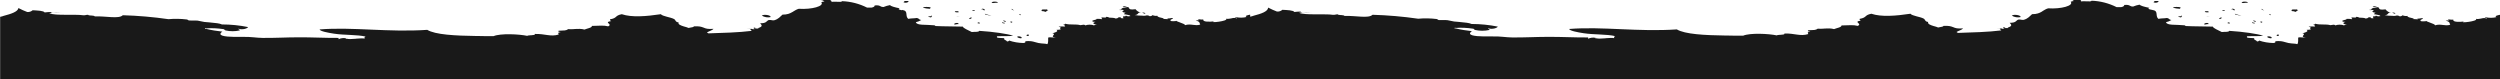 <svg xmlns="http://www.w3.org/2000/svg" xmlns:xlink="http://www.w3.org/1999/xlink" id="Capa_1" x="0px" y="0px" viewBox="0 0 1708 54" style="enable-background:new 0 0 1708 54;" xml:space="preserve"><style type="text/css">	.st0{fill:none;}	.st1{fill:#191919;}</style><rect y="0" class="st0" width="1708" height="54"></rect><g>	<g>		<path class="st1" d="M1708,54.5V10.1c-2,0.4-4,0.9-2.4,1.6c-2.4,0.6-5,0.6-7.4,0.1c-1,0.3-0.6,0.4-0.1,0.4h0.1h0.2   c0.4,0.1,0.8,0.2,0.6,0.5c-1.3-0.5-2.4-0.4-3.6-0.1l-0.5,0.1c-1,0.2-2,0.4-3.3,0.2c1.8,1.7-12.4,3.1-8.1,1.8   c-2.7,0.3-8,0.6-7.4-1.3c-1.8,0.3-3.6-0.5-3.7,0c1.6,0.5,0.6,0.5-0.5,0.6h-0.2h-0.2c-0.2,0-0.4,0-0.6,0.1c3.3,0.9,2.4,1.7,3.1,2.8   c-3.7,1.2-6.3-0.9-10.4,0.4c0-0.6-1.6-1.2-3.3-1.8l-0.5-0.2c-0.9-0.3-1.7-0.6-2.3-1c0.3,0.4-4,0.4-3.7,0c-0.9-1.1,2-1,1.4-1.9   c-1.8,0-1.6,0.4-3.7,0.3l0.4,0.5c-1.2-0.1-2.5-0.2-3.6-0.2l1-0.3l-0.4-0.1c-2.2-0.5-4.4-0.9-4.1-1.7c-2.4,0.2-2.3-0.3-3.7-0.4   c0,0.4-0.6,0.6-1.5,0.7c-0.9-0.6-2-0.8-3-0.4l-1.1,0.1l-1.1-0.1c-1.7,0-3.5-0.1-5.2-0.4c3.1-0.2,1.6-2.1,4.4-1.7   c-1.5-0.2-2.9-1-3.8-2.3c-3.7,0.5-4.2-0.1-4.4-0.7l-0.1-0.1V5.5c-0.1-0.3-0.2-0.5-0.8-0.6l-0.7,0.1c-1.7,0.3-3.3,0.5-3.7,1.2   l0.4,0.3l-1.1-0.1c0.1,0.3,0.2,0.6,1.5,0.4L1622,7c-1.3,0.4-1.7,1.1-0.2,1.5c0.4,0,1.1,0.1,1.8,0.1l-1.1,0.1c0,0.4-0.2,0.7-0.7,1   c0.5,0.1,1,0.2,1.5,0.2l0.4,0.1c1.3,0.2,2.4,0.4,2.6,1c-1.5,0.3-1.8,0.2-2.2,0l-0.1-0.1c-0.2-0.1-0.6-0.2-1.4,0l0.4,0.3l-1.1-0.1   c-1.9,0.3,0.6,1.4-0.7,1.4c-1.3,0-1.8-0.2-1.5-0.7c-2.8-0.2-1.1,0.9-3.7,0.8c-0.2-0.4-2.3-0.5-4.8-0.6c0.3-0.1,0.4-0.2,0.3-0.3   c-0.6-0.1-1.2-0.2-1.8-0.2c-0.3,0.2-0.2,0.4,0.1,0.5h-0.1c-0.1,0-0.2,0-0.3,0h-0.6c-0.7,0-1.3-0.1-1.9-0.1c-1.4,0.5,0.5,0.4,0,1.2   c-1.2-0.2-2.5-0.3-3.7-0.2c0,0.4-0.6,0.6-1.3,0.7l-0.4,0.1c-0.6,0.2-1.2,0.3-1.3,0.7c0.3,0.4,0.7,0.5,1.2,0.5h0.3   c0.3,0,0.5,0,0.7,0.1c-2.4,0.6-1.5,1.7,1.2,1.8l0,0h-0.1c-1.5,0-1.1,0.5-2.5,0.5c-0.8-0.6-4.6-0.6-5.2,0.1   c-1.3-0.8-1.6-0.5-3.7-0.2c-2.9-0.9-7.1,0-10.4-1c0.1,0.3-0.2,0.4-0.6,0.5l-0.2,0.1c-0.2,0.1-0.5,0.1-0.6,0.2   c2.2,0.3,0.3,0.7,1.5,1.1c-0.4,0.1-1,0.1-1.6,0h-0.4h-0.4c-1.1,0-2,0-2.1,0.3c2.8,0.2-0.1,1,1.6,1.7c-1,0.2-2,0.3-3,0.3   c1.3,1-0.1,1.4-1.6,2l-0.4,0.1l-0.3,0.1c-0.2,0.1-0.4,0.1-0.6,0.2c3.4,0.4-2.6,2.4,2.3,2.8c-3.2,0.1-4.1-0.3-5.2,0.1   c0,1.1,0.2,3.7-0.6,4.5c-1.1-0.5-3.3-0.3-6-0.8c-2.6-0.5-4.2-1.7-9-1.2c0.1,0.6,0.2,1.1-1.4,1.2c-3.3-0.1-6.6-0.6-9.7-1.7   c0,0.4-0.5,0.6-1.5,0.7c0.4-0.7-3.1-1.4-1.6-2.3c-1.7-0.2-4.8,0-5.2-0.6v-0.7c3.5-0.2,8.9,0.1,11.1-0.4   c-4.1-1.3-13.5-2.7-23.1-3.3c-0.9,1-2.2,0.5-5.2,0.8c-2.6-1.4-5.7-2.5-6.1-3.7c-6.2-0.2-12.8-0.1-18.5-0.4c-0.1,0-0.5-0.4-0.8-0.5   c-6.3-0.6-12,0.2-12.7-2.1c1.3-0.3,2.5-0.8,3.7-1.5c-1.7-0.2-1.3-1.1-3-1.4c-2.6,0.4-3.1,0.1-5.9,0.6c-2-1.7-0.4-4.5-2.4-5.6   c-0.3-0.2-1-0.3-1.8-0.5l-0.4-0.1c-1.6-0.3-3.1-0.7-1.5-1.3c-3.8-0.8-5.9-1.4-6.8-2.2c-1.5,0.3-3,0.7-4.4,1.3c-1,0-1.5-0.2-2-0.5   l-0.2-0.1c-0.7-0.4-1.5-0.7-3.8-0.5c0,0.7-0.6,1.2-2.2,1.5h-3c-5.4-2.7-11.2-4.2-17.2-4.4c0,0.6-1.7,0.5-3.6,0.4h-0.5   c-1.2,0-2.5-0.1-3.3,0.2c1.1-0.4-0.5-1.4-1.6-1.9c-0.8,0.5-3.7-0.1-5.2,0.6c1.5,0,1.5,0.6,2.2,0.9c-0.8,0.1-1.5,0.2-2.2,0.5   c2.3,2.7-6.7,5.1-15.4,4.5c-1.4,0.4-2.5,1.1-3.5,1.7l-0.6,0.4l-0.3,0.2c-1.5,0.9-3.3,1.7-6.6,1.7c-1.7,1.4-2.6,3-5.8,3.9   c-1.8,0.1-1.7-0.4-3.7-0.2c-1.7,0.8-1.3,2.2-5.8,2.2c1.5,1.5,1.7,2.3-1.4,3.3l0.4,0.3h-3.2l1.3-0.3c-0.2-0.2-1.2-0.5-1.5-0.2   l0.1,0.5l0.7,0.4l-1.3,0.1l-0.9-0.3c-2.1,0.3,0.2,1,0,1.4c-8.8,1.1-20,1.4-29.6,1.7c0-0.3-1-0.3-0.8-0.7c1.3-0.8,3.6-1.4,4.4-2.4   c-3.9,0.3-5.4-0.2-6.7-0.8l-0.3-0.1c-1.3-0.5-2.7-1-6.4-0.8c-0.1,0.5-1.4,0.7-2.7,0.9l-0.4,0.1c-0.2,0-0.4,0.1-0.6,0.1   c-0.8-0.4-1.7-0.6-2.7-0.9l-0.4-0.1c-2.2-0.7-4.2-1.4-3.7-2.8c-2.3-0.2-1.9-1.7-3.1-2.3c-2.4-1.3-7.8-1.8-9-3.3   c-10,1.5-19.9,2.3-26.7,0c-5,1-2.8,2.6-8,3.5c-0.2,0.5,0.2,0.9,0.8,1.2c-5.7,0.9,1.4,2-2.1,3.6c-3.2-0.8-5.6-0.4-11.1-0.3   c0.1,1.3-3.2,1.7-5.1,2.5c-2.1-0.6-4.2-0.5-6.3-0.4l-1.1,0.1c-1.2,0.1-2.5,0.1-3.7,0c-1.5,1.1-2.6,0.9-6.6,1.1   c-0.6,1.1,0.8,0.6,1.5,0.9c-2.4,0.5-1.7,0.6-1.4,1.7c-5.6,1.7-9.3-0.6-16.3-0.4c0.4,0.7-1.1,0.8-2.6,0.9h-0.4   c-0.9,0.1-1.8,0.1-2.2,0.4c-5.6-1.2-18.3-1.8-23,0.2c-0.4,0-0.8,0-1.2,0h-1.2c-0.2,0-0.4,0-0.6,0h-1.9c-1.9,0-3.7,0-5.6-0.1h-1.2   c-14.7-0.2-28.1-0.9-33.6-4.2c-26.6,1.8-50.8-2.1-73.5-0.3c0,1.2,5.8,2.3,9.8,2.9c7.1,1.1,16,0.6,21.6,2c-1.2,0.3-0.6,1.1-0.7,1.4   c-0.8-0.3-3.1-0.2-5.5,0l-0.7,0.1c-2.5,0.2-5,0.3-5.7,0l-1.1,0.1l0,0l1.4-0.5c-0.4,0.1-0.9,0.3-1.3,0.4l0.3-0.3   c-1.7-0.4-3.6-0.2-5.2,0.6v-0.9c-9.1,0.1-18.2-0.5-28.2-0.4c-7.4,0-15.6,0.5-23.7,0.4c-3.8,0-8.5-0.9-13.4-0.7h-0.3h-0.5   c-0.4,0-0.9,0-1.3,0h-0.8c-0.5,0-1.1,0-1.6,0h-0.5h-0.5h-0.5c-6.6-0.1-12-0.9-8.1-3.6c-3.8-0.4-7.5-1-11.2-1.9l-0.7,0.1l0.3-0.7   l0.4,0.3c4-0.3,8-0.1,11.9,0.5c1.3,0.2,0,0.3,1.5,0.9c3.2,0.7,6.5,0.7,9.7,0c0.6-0.7-1.1-0.6-0.8-1.2c2.6,1,6.1-0.1,6.6-1.1   c-5.9-1.2-11.9-1.8-17.9-1.8c-1.7-0.8-4.6-1-7.6-1.3l-0.9-0.1c-1.2-0.1-2.4-0.2-3.5-0.3c-1.7-0.2-2.9-0.7-4.5-0.9   c-1.9-0.2-4.4,0-5.9-0.1c-0.5,0-0.9-0.6-1.5-0.7c-4.2-0.5-8.4-0.6-12.6-0.2c-10.4-1.5-20.8-2.4-31.2-2.7   c-2.7,2.7-11.5,0.5-19.2,0.8c0-0.4-1.1-0.5-2.2-0.6h-0.4c-0.9-0.1-1.8-0.1-1.9-0.5c-1.8,0-1.7,0.5-3.7,0.3c-2-0.3-4.9-0.3-8-0.3   h-2.6h-0.9c-4.7,0-9.3-0.1-11.5-1.1h0.3c0.8,0,1.8,0,1.9-0.3l-1.1-0.1l0.4-0.4c-1.5,0-3,0.1-4.5,0.3c-0.8-1.2-4.7-1.3-8.2-1.5   c-1,0.9-2.3,1.3-3.7,1.2c-2.1-0.8-4.1-1.7-6-2.7c-0.2,2.7-4.8,4.2-9.8,5.5l-0.6,0.2l-0.6,0.2c-0.4,0.1-0.9,0.2-1.3,0.3V10   c-2,0.4-4,0.9-2.4,1.6c-2.4,0.6-5,0.6-7.4,0.1c-1,0.3-0.6,0.4-0.1,0.4h0.1h0.2c0.4,0.1,0.8,0.2,0.6,0.5c-1.3-0.5-2.5-0.4-3.6-0.1   l-0.5,0.1c-1,0.2-2,0.4-3.3,0.2c1.8,1.7-12.4,3.1-8.1,1.8c-2.7,0.3-8.1,0.6-7.5-1.3c-1.8,0.3-3.6-0.5-3.7,0   c1.6,0.5,0.6,0.5-0.5,0.6h-0.2h-0.2c-0.2,0-0.4,0-0.6,0.1c3.3,0.9,2.4,1.7,3.1,2.8c-3.7,1.2-6.3-0.9-10.4,0.4   c0-0.6-1.6-1.2-3.3-1.8l-0.5-0.2c-0.9-0.3-1.7-0.6-2.3-1c0.3,0.4-4,0.4-3.7,0c-0.9-1.1,2-1,1.4-1.9c-1.8,0-1.6,0.4-3.7,0.3   l0.4,0.5c-1.2-0.1-2.5-0.2-3.6-0.2l1-0.3l-0.4-0.1c-2.2-0.5-4.4-0.9-4.1-1.7c-2.4,0.2-2.3-0.3-3.7-0.4c0,0.4-0.5,0.6-1.5,0.7   c-0.9-0.6-2-0.8-3-0.4l-1.1,0.1l-1.1-0.1c-1.7,0-3.5-0.1-5.2-0.4c3.1-0.2,1.6-2.1,4.4-1.7c-1.5-0.2-2.9-1-3.8-2.3   c-3.7,0.5-4.2-0.1-4.4-0.7l-0.1-0.1V5.4c-0.1-0.3-0.3-0.5-0.8-0.6l-0.7,0.1c-1.7,0.3-3.3,0.5-3.7,1.2l0.4,0.3l-1.1-0.1   c0.1,0.3,0.2,0.6,1.5,0.4L768,7c-1.3,0.4-1.7,1.1-0.2,1.5c0.4,0,1.1,0.1,1.8,0.1l-1.1,0.1c0,0.4-0.2,0.7-0.7,1   c0.5,0.1,1,0.2,1.5,0.2l0.4,0.1c1.3,0.2,2.4,0.4,2.6,1c-1.5,0.3-1.9,0.2-2.2,0l-0.1-0.1c-0.3-0.1-0.6-0.2-1.4,0l0.4,0.3l-1.1-0.1   c-1.9,0.3,0.6,1.4-0.7,1.4s-1.7-0.2-1.5-0.7c-2.8-0.2-1.1,0.9-3.7,0.8c-0.3-0.4-2.3-0.5-4.8-0.6c0.3-0.1,0.4-0.2,0.3-0.3   c-0.6-0.1-1.2-0.2-1.8-0.2c-0.3,0.2-0.2,0.4,0.1,0.5h-0.1c-0.1,0-0.2,0-0.3,0h-0.6c-0.6,0-1.3-0.1-1.9-0.1c-1.4,0.5,0.4,0.4,0,1.2   c-1.2-0.2-2.5-0.3-3.7-0.2c0,0.4-0.6,0.6-1.3,0.7l-0.4,0.1c-0.6,0.2-1.2,0.3-1.3,0.7c0.3,0.4,0.7,0.5,1.2,0.5h0.3   c0.3,0,0.5,0,0.7,0.1c-2.4,0.6-1.5,1.7,1.2,1.8l0,0h-0.1c-1.5,0-1.1,0.5-2.5,0.5c-0.8-0.6-4.6-0.6-5.2,0.1   c-1.3-0.8-1.6-0.5-3.7-0.2c-2.9-0.9-7.1,0-10.4-1c0.1,0.3-0.2,0.4-0.6,0.5l-0.2,0.1c-0.2,0.1-0.5,0.1-0.6,0.2   c2.2,0.3,0.3,0.7,1.5,1.1c-0.4,0.1-1,0.1-1.6,0h-0.4h-0.4c-1.1,0-2,0-2.1,0.3c2.8,0.2-0.1,1,1.5,1.7c-1,0.2-2,0.3-3,0.3   c1.3,1-0.1,1.4-1.6,2l-0.4,0.1l-0.3,0.1c-0.2,0.1-0.4,0.1-0.5,0.2c3.4,0.4-2.6,2.4,2.3,2.8c-3.2,0.1-4.1-0.3-5.2,0.1   c0,1.1,0.2,3.7-0.6,4.5c-1.1-0.5-3.3-0.3-6-0.8c-2.6-0.5-4.2-1.7-9-1.2c0.1,0.6,0.2,1.1-1.4,1.2c-3.3-0.1-6.6-0.6-9.7-1.7   c0,0.4-0.5,0.6-1.5,0.7c0.4-0.7-3.1-1.4-1.6-2.3c-1.7-0.2-4.8,0-5.2-0.6v-0.7c3.5-0.2,8.9,0.1,11.1-0.4   c-4.1-1.3-13.5-2.7-23.1-3.3c-0.9,1-2.2,0.5-5.2,0.8c-2.6-1.4-5.7-2.5-6.1-3.7c-6.2-0.2-12.8-0.1-18.6-0.4c-0.1,0-0.5-0.4-0.8-0.5   c-6.3-0.6-12,0.2-12.7-2.1c1.3-0.3,2.5-0.8,3.7-1.5c-1.7-0.2-1.3-1.1-3-1.4c-2.6,0.4-3.1,0.1-5.9,0.6c-2-1.7-0.4-4.5-2.4-5.6   c-0.3-0.2-1-0.3-1.8-0.5L616.2,7c-1.6-0.3-3.1-0.7-1.5-1.3c-3.8-0.8-5.9-1.4-6.7-2.2c-1.5,0.3-3,0.7-4.4,1.3c-1,0-1.5-0.2-2-0.5   l-0.2-0.1c-0.7-0.4-1.5-0.7-3.8-0.5c0,0.7-0.6,1.2-2.2,1.5h-3C587,2.5,581.2,1,575.2,0.8c0,0.6-1.7,0.5-3.6,0.4h-0.5   c-1.3,0-2.5-0.1-3.3,0.2c1.1-0.4-0.5-1.4-1.6-1.9c-0.8,0.5-3.7-0.1-5.2,0.6c1.5,0,1.5,0.6,2.3,0.9c-0.8,0.1-1.5,0.2-2.2,0.5   c2.3,2.7-6.6,5.1-15.4,4.5c-1.4,0.4-2.5,1.1-3.5,1.7l-0.6,0.4l-0.4,0.2c-1.5,0.9-3.3,1.7-6.6,1.7c-1.7,1.4-2.6,3-5.8,3.9   c-1.8,0.1-1.7-0.4-3.7-0.2c-1.7,0.8-1.3,2.2-5.8,2.2c1.5,1.5,1.7,2.3-1.4,3.3l0.4,0.3h-3.2l1.3-0.3c-0.2-0.2-1.2-0.5-1.5-0.2   l0.1,0.5l0.7,0.4l-1.3,0.1l-0.9-0.3c-2.1,0.3,0.2,1,0,1.4c-8.8,1.1-20,1.4-29.6,1.7c0-0.3-1-0.3-0.8-0.7c1.3-0.8,3.6-1.4,4.4-2.4   c-3.9,0.3-5.4-0.2-6.7-0.8l-0.3-0.1c-1.3-0.5-2.7-1-6.4-0.8c-0.1,0.5-1.4,0.7-2.7,0.9L471,19c-0.2,0-0.4,0.1-0.6,0.1   c-0.8-0.4-1.7-0.6-2.7-0.9l-0.4-0.1c-2.2-0.7-4.2-1.4-3.7-2.8c-2.3-0.2-1.9-1.7-3.1-2.3c-2.4-1.3-7.8-1.8-9-3.3   c-10,1.5-19.9,2.3-26.7,0c-5,1-2.8,2.6-8,3.5c-0.2,0.5,0.1,0.9,0.8,1.2c-5.7,0.9,1.4,2-2.1,3.6c-3.2-0.8-5.6-0.4-11.1-0.3   c0.1,1.3-3.2,1.7-5.1,2.5c-2.1-0.6-4.2-0.5-6.3-0.4l-1.1,0.1c-1.2,0.1-2.5,0.1-3.7,0c-1.5,1.1-2.6,0.9-6.6,1.1   c-0.5,1.1,0.8,0.6,1.5,0.9c-2.4,0.5-1.7,0.6-1.4,1.7c-5.6,1.7-9.3-0.6-16.3-0.4c0.4,0.7-1.1,0.8-2.6,0.9h-0.4   c-0.9,0.1-1.8,0.1-2.2,0.4c-5.6-1.2-18.3-1.8-23,0.2c-0.4,0-0.8,0-1.2,0h-1.2c-0.2,0-0.4,0-0.6,0h-1.9c-1.9,0-3.7,0-5.6-0.1h-1.2   c-14.7-0.2-28.1-0.9-33.6-4.2c-26.6,1.8-50.8-2.1-73.5-0.3c0,1.2,5.8,2.3,9.8,2.9c7.1,1.1,16,0.6,21.6,2c-1.2,0.3-0.6,1.1-0.7,1.4   c-0.8-0.3-3.1-0.2-5.5,0l-0.7,0.1c-2.5,0.2-5,0.3-5.7,0l-1.1,0.1l0,0l1.4-0.5c-0.5,0.1-0.9,0.3-1.3,0.4l0.3-0.3   c-1.7-0.4-3.6-0.2-5.2,0.6v-0.9c-9.1,0.1-18.2-0.5-28.2-0.4c-7.4,0-15.6,0.5-23.7,0.4c-3.8,0-8.6-0.9-13.4-0.7h-0.3h-0.5   c-0.4,0-0.9,0-1.3,0h-0.8c-0.5,0-1.1,0-1.6,0H161h-0.5H160c-6.6-0.1-12-0.9-8.1-3.6c-3.8-0.4-7.5-1-11.2-1.9l-0.7,0.1l0.3-0.7   l0.4,0.3c4-0.3,8-0.1,11.9,0.5c1.3,0.2,0,0.3,1.5,0.9c3.2,0.7,6.5,0.7,9.6,0c0.6-0.7-1.1-0.6-0.8-1.2c2.6,1,6.1-0.1,6.6-1.1   c-5.9-1.2-11.9-1.8-17.9-1.8c-1.6-0.8-4.6-1-7.6-1.3l-0.9-0.1c-1.2-0.1-2.4-0.2-3.5-0.3c-1.7-0.2-2.9-0.7-4.5-0.9   c-1.9-0.2-4.4,0-5.9-0.1c-0.5,0-0.9-0.6-1.5-0.7c-4.2-0.5-8.4-0.6-12.6-0.2c-10.4-1.5-20.8-2.4-31.2-2.7   c-2.7,2.7-11.5,0.5-19.2,0.8c0-0.4-1.1-0.5-2.2-0.6h-0.4c-0.9-0.1-1.8-0.1-1.9-0.5c-1.8,0-1.7,0.5-3.7,0.3c-2-0.3-4.9-0.3-8-0.3   h-2.6H45c-4.7,0-9.3-0.1-11.5-1.1h0.3c0.8,0,1.8,0,1.9-0.3l-1.1-0.1L35,8.2c-1.5,0-3,0.1-4.5,0.3c-0.8-1.2-4.7-1.3-8.2-1.5   c-1,0.9-2.3,1.3-3.7,1.2c-2.1-0.8-4.1-1.7-6-2.7c-0.4,2.5-5,4-10,5.3L2,11l-0.6,0.2c-0.4,0.1-0.9,0.2-1.3,0.3v43.1L1708,54.5   L1708,54.5z M42,8.3l-7,0.3C37.3,8.7,39.6,8.5,42,8.3z M515,20l-5-0.9C511.6,19.5,513.3,19.8,515,20z M520.5,10.7   c1.9,1.1,3.9,1.4,5.9,1C527.1,10.4,521.7,9.5,520.5,10.7z M620.7,0.7h-3l0.3,0.4l-0.8,0.3C618.1,2.3,620.9,1.8,620.7,0.7z    M635.7,5c-0.9-0.3-4.9-0.5-5.1,0.3c1.5,0.4,3,0.6,4.6,0.7C635.4,5.7,636,5.6,635.7,5z M636.2,10.7c-0.1,0.6-1.4,0.6-2,0.2   c0.1,0.6,0.7,0.9,2,1C635.9,11.4,637.7,10.9,636.2,10.7z M651.9,16.7c1.5,0.2,1.5-0.4,3-0.2C655.1,15.1,651.5,15.7,651.9,16.7z    M652.4,7.7c-0.2,0.8,1.1,0.8,2.5,0.7C655,7.3,654.2,7.7,652.4,7.7z M655.7,11.4c-0.8-0.2-1.7-0.2-2.5-0.2L655.7,11.4z M663.9,12   c-1-0.1-1.3,0.2-1.5,0.5l-0.1,0.1c-0.1,0.1-0.2,0.3-0.4,0.4C663.2,13,663.9,12.6,663.9,12z M665.9,6.9h-1.5v0.5h1.5V6.9z    M668,15.3V16h1.5C669.6,15.5,669.1,15.3,668,15.3z M670.5,6.4c1.6-0.2,1,0.6,2,0.7C673.8,6.7,671.1,5.2,670.5,6.4z M677.3,10.8   l-4.5-1.4c0.2,0.2,0.3,0.4,0.5,0.6C674.7,10.1,675.9,10.7,677.3,10.8z M677.6,1.9c1.1,0.5,2.1-0.2,4,0   C682.2,0.8,676.9,0.9,677.6,1.9z M686.7,15.7c-0.7-0.1-1.3-0.3-2-0.5C684.1,15.9,686.4,16.3,686.7,15.7z M685.2,14.3   c1,0,0.6,0.7,2,0.5C687.6,14.2,685.3,13.8,685.2,14.3z M690.2,14.8c0,0.4,0.4,0.6,1,0.7C691.9,15.1,691.9,14.5,690.2,14.8z    M692.9,7.2L691.2,6C690.9,6.6,691.9,6.9,692.9,7.2z M695.4,24.8c-1.1,0.5,0.4,1.3,2.2,1.4C698.7,25.7,697.6,24.7,695.4,24.8z    M696.2,9.9c0.7,0,0.5,0.4,1,0.5C697.8,9.9,696.5,9.2,696.2,9.9z M702.8,23.6c-2-0.1-2,1.2,0,1V23.6z M716.2,6.9l-0.8-0.1l0.2-0.4   c-1.8,0.4-4.2-0.6-4,1c0.1,0.4,1.7,0.1,2,0.5l0.5,0.1l0.5,0.1c0.1-0.3,0.4-0.5,0.7-0.7l0.3-0.2C715.9,7.1,716.1,7,716.2,6.9z    M766.5,7.4l-1.9-0.8l-0.1,0.1C764.9,6.9,765.5,7.1,766.5,7.4z M770,4.2c-1.8,0-2.8,0.1-3,0.6C768,4.9,769,4.7,770,4.2z    M780.5,8.8c1,0,0.5,0.7,1.9,0.5C783,8.7,780.3,8.3,780.5,8.8z M896,8.3l-7,0.3C891.3,8.7,893.6,8.5,896,8.3z M1369,20l-5-0.9   C1365.6,19.5,1367.3,19.8,1369,20z M1374.5,10.7c1.8,1.1,3.9,1.4,5.9,1C1381.1,10.4,1375.7,9.5,1374.5,10.7z M1474.7,0.7h-3   l0.3,0.4l-0.8,0.3C1472.1,2.3,1474.9,1.8,1474.7,0.7z M1489.7,5c-0.9-0.3-4.9-0.5-5.1,0.3c1.5,0.4,3,0.6,4.6,0.7   C1489.4,5.7,1489.9,5.6,1489.7,5z M1490.2,10.7c-0.1,0.6-1.3,0.6-2,0.2c0.1,0.6,0.7,0.9,2,1C1489.9,11.4,1491.7,10.9,1490.2,10.7z    M1505.9,16.7c1.5,0.2,1.5-0.4,3-0.2C1509.1,15.1,1505.5,15.7,1505.9,16.7z M1506.4,7.7c-0.2,0.8,1.1,0.8,2.5,0.7   C1509,7.3,1508.2,7.7,1506.4,7.7z M1509.7,11.4c-0.8-0.2-1.7-0.2-2.5-0.2L1509.7,11.4z M1517.9,12c-1-0.1-1.3,0.2-1.5,0.5   l-0.1,0.1c-0.1,0.1-0.2,0.3-0.4,0.4C1517.2,13,1517.9,12.6,1517.9,12z M1519.9,6.9h-1.5v0.5h1.5V6.9z M1522,15.3V16h1.5   C1523.6,15.5,1523.1,15.3,1522,15.3z M1524.5,6.4c1.6-0.2,1,0.6,2,0.7C1527.8,6.7,1525.1,5.2,1524.5,6.4z M1531.3,10.8l-4.5-1.4   c0.2,0.2,0.3,0.4,0.5,0.6C1528.7,10.1,1529.9,10.7,1531.3,10.8z M1531.6,1.9c1.1,0.5,2.1-0.2,4,0   C1536.2,0.8,1530.9,0.9,1531.6,1.9z M1540.7,15.7c-0.7-0.1-1.3-0.3-2-0.5C1538.1,15.9,1540.4,16.3,1540.7,15.7z M1539.2,14.3   c1,0,0.7,0.7,2,0.5C1541.6,14.2,1539.3,13.8,1539.2,14.3z M1544.2,14.8c0,0.4,0.4,0.6,1,0.7C1545.9,15.1,1545.9,14.5,1544.2,14.8z    M1546.9,7.2l-1.8-1.2C1544.9,6.6,1545.9,6.9,1546.9,7.2z M1549.4,24.8c-1.1,0.5,0.4,1.3,2.2,1.4   C1552.7,25.7,1551.6,24.7,1549.4,24.8z M1550.2,9.9c0.7,0,0.5,0.4,1,0.5C1551.8,9.9,1550.4,9.2,1550.2,9.9z M1556.8,23.6   c-1.9-0.1-1.9,1.2,0,1V23.6z M1570.2,6.9l-0.8-0.1l0.2-0.4c-1.8,0.4-4.2-0.6-4,1c0.1,0.4,1.7,0.1,2,0.5l0.5,0.1l0.5,0.1   c0.1-0.3,0.4-0.5,0.7-0.7l0.3-0.2C1569.9,7.1,1570.1,7,1570.2,6.9z M1620.5,7.4l-1.9-0.8l-0.1,0.1   C1618.9,6.9,1619.5,7.1,1620.5,7.4z M1624,4.2c-1.8,0-2.8,0.1-3,0.6C1622,4.9,1623.1,4.7,1624,4.2z M1634.5,8.8   c1,0,0.5,0.7,1.9,0.5C1637,8.7,1634.3,8.3,1634.5,8.8z"></path>	</g></g></svg>